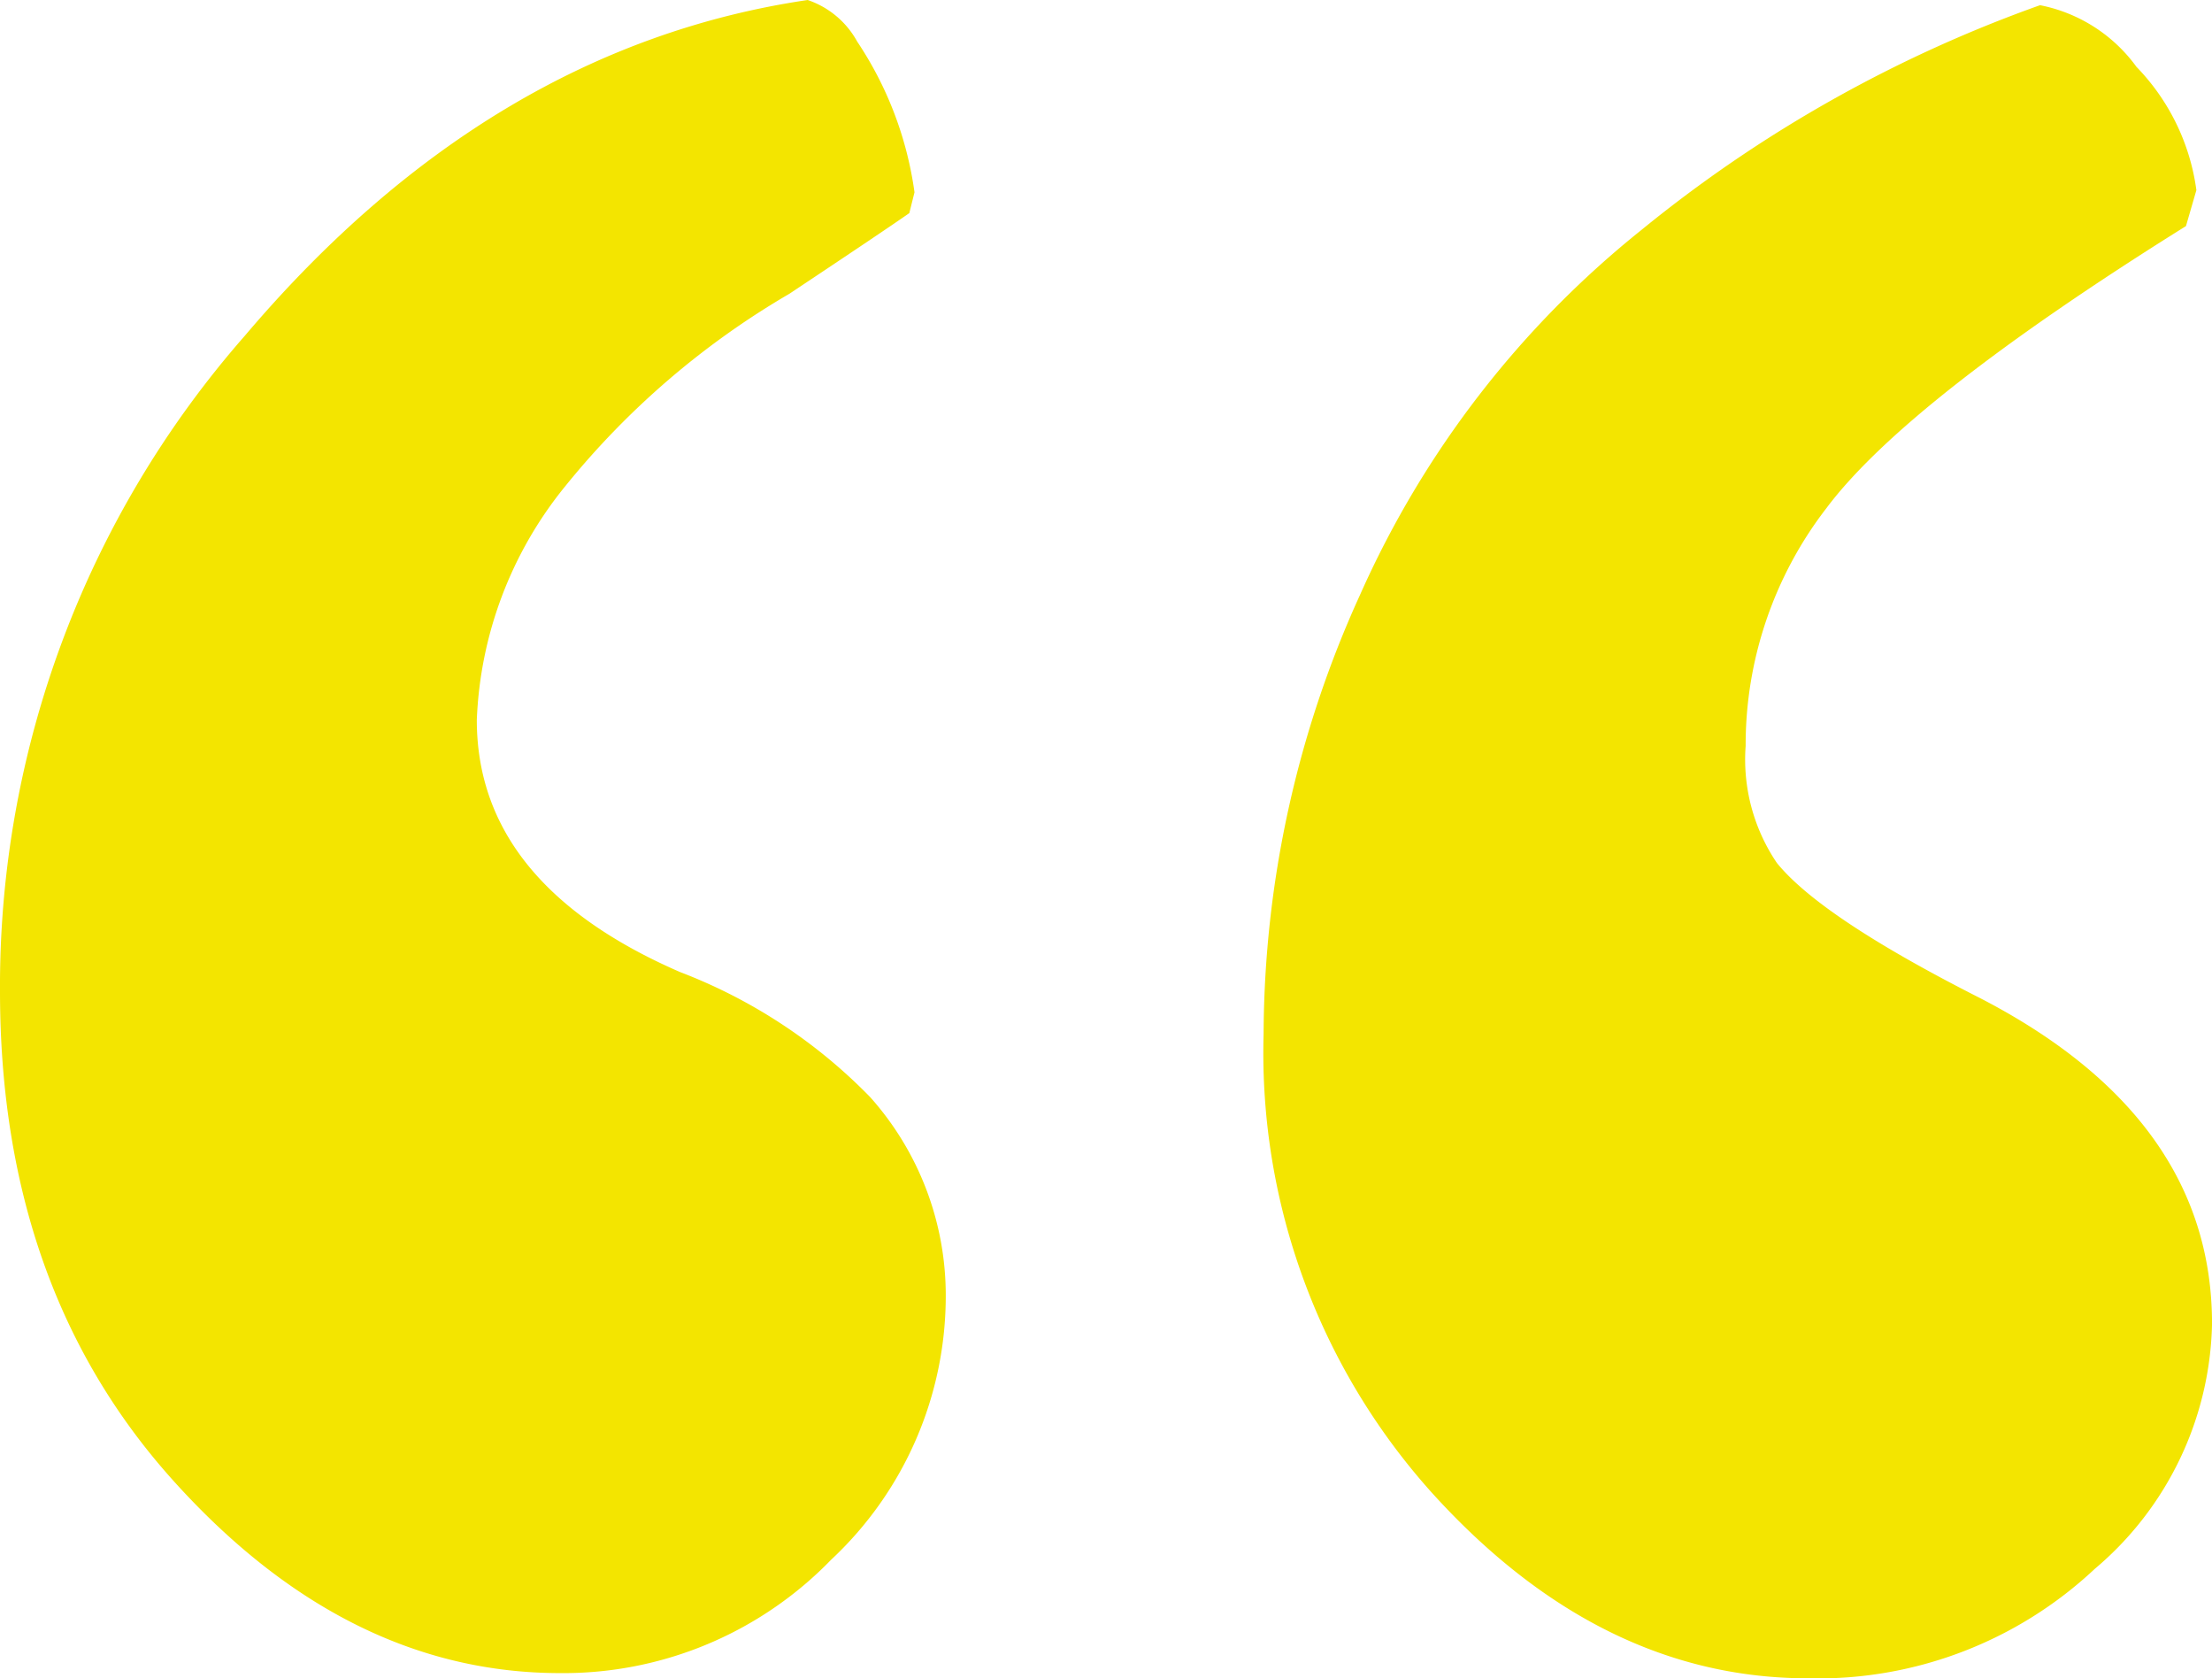 <svg xmlns="http://www.w3.org/2000/svg" viewBox="0 0 62.183 47.168">
  <title>Asset 1</title>
  <path d="M22.705,0a2.504,2.504,0,0,1,1.392,1.168A10.093,10.093,0,0,1,25.708,5.405l-.146.585q-.732.511-3.369,2.265a22.965,22.965,0,0,0-6.299,5.405,11.083,11.083,0,0,0-2.49,6.574q0,4.603,5.713,7.085A14.857,14.857,0,0,1,24.463,30.835a8.364,8.364,0,0,1,2.124,5.566,10.136,10.136,0,0,1-3.223,7.435,10.479,10.479,0,0,1-7.617,3.186q-6.006,0-10.877-5.411Q-0,36.201,0,27.861A27.713,27.713,0,0,1,6.885,9.434Q13.768,1.317,22.705,0ZM57.349.146a4.393,4.393,0,0,1,2.71,1.732,6.15,6.15,0,0,1,1.685,3.466l-.293,1.01q-7.838,4.897-10.107,7.927a10.896,10.896,0,0,0-2.271,6.685,5.186,5.186,0,0,0,.879,3.288q1.245,1.534,5.713,3.798,6.519,3.369,6.519,9.155a9.248,9.248,0,0,1-3.296,6.885A11.371,11.371,0,0,1,50.83,47.168q-5.861,0-10.583-5.221a18.496,18.496,0,0,1-4.725-12.888,29.954,29.954,0,0,1,2.71-12.339A27.362,27.362,0,0,1,46.143,6.463,37.726,37.726,0,0,1,57.349.146Z" style="fill: #f3e500"/>
</svg>
